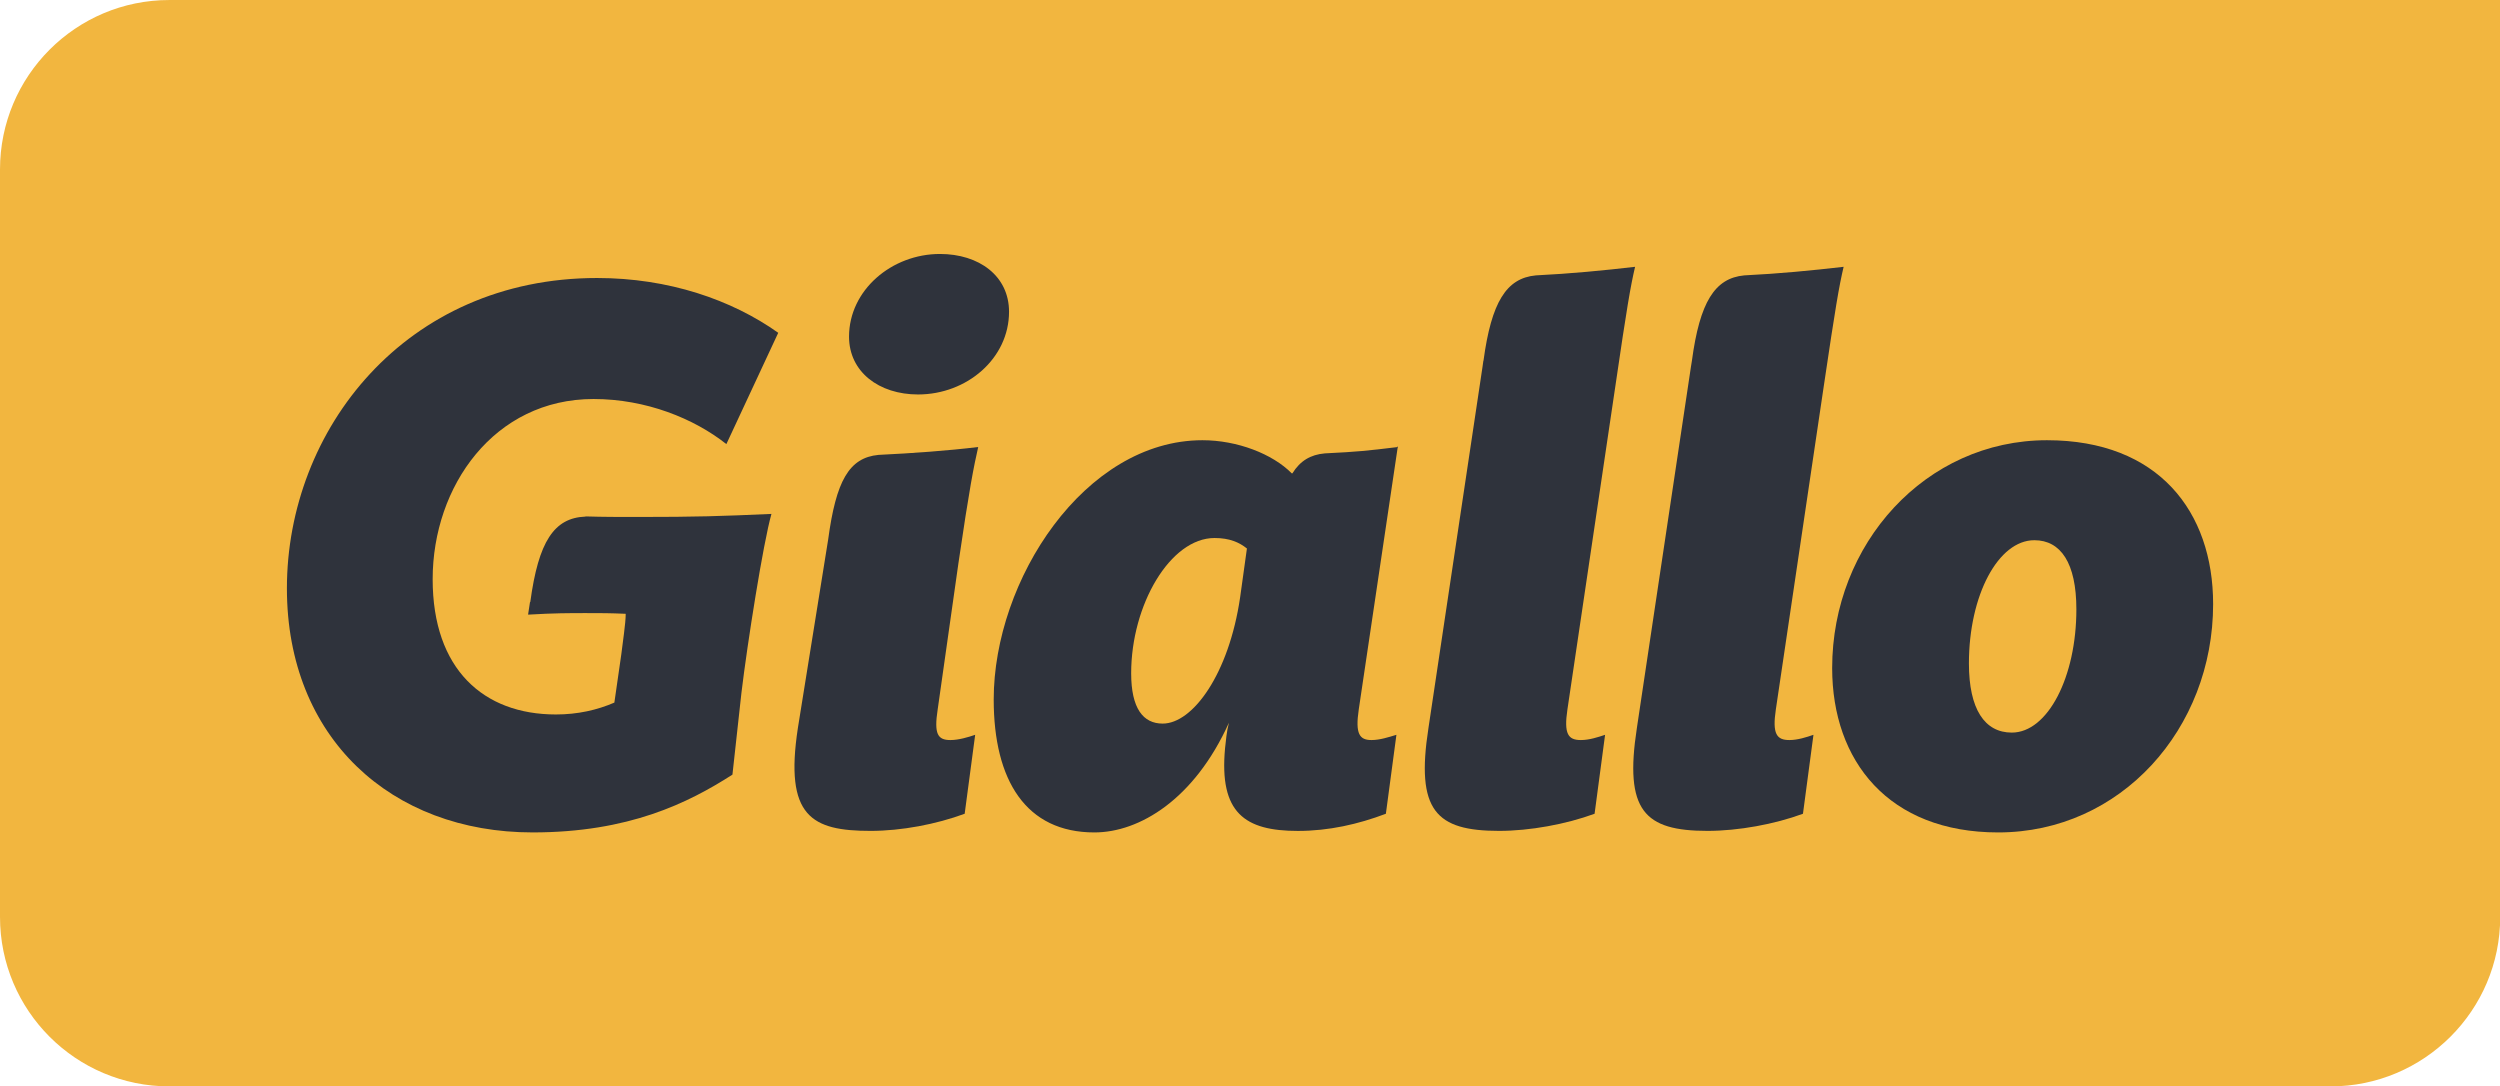 <?xml version="1.0" encoding="UTF-8" standalone="no"?>
<svg xmlns:rdf="http://www.w3.org/1999/02/22-rdf-syntax-ns#" xmlns="http://www.w3.org/2000/svg" height="73.586mm" width="169.33mm" version="1.1" xmlns:cc="http://creativecommons.org/ns#" xmlns:dc="http://purl.org/dc/elements/1.1/" viewBox="0 0 600 260.737">
 <g transform="translate(-457.75 -740.97)">
  <path d="m1057.8 740.97v220.05c0 22.47-18.3 40.68-40.7 40.68h-518.69c-22.47 0-40.66-18.21-40.66-40.68v-179.36c0-22.47 18.19-40.69 40.66-40.69h559.39z" fill="#f2b63f"/>
  <g fill="#2f333c">
   <path d="m949.04 846.62c-29.21 0-51.57 24.9-51.57 54.67 0 22.33 13.54 39.46 39.85 39.46 29.41 0 51.58-24.86 51.58-54.8 0-22.2-13.14-39.33-39.86-39.33zm-3.05 24c6.31 0 10.09 5.41 10.09 16.6 0 16.23-6.87 29.57-15.5 29.57-6.51 0-10.29-5.61-10.29-16.6 0-16.39 7.04-29.57 15.7-29.57z"/>
   <path d="m895.51 833.28c2.72-18.38 3.61-23.6 4.71-28.28-7.47 0.87-15.63 1.66-23.86 2.06-7.07 0.67-10.66 6.41-12.55 20.48l-0.23 1.43-12.98 86.72c-3.05 19.85 1.79 24.69 16.96 24.69 7.37 0 16.07-1.59 22.9-4.11l2.52-18.95c-1.62 0.56-3.78 1.26-5.77 1.26-3.05 0-4.15-1.43-3.25-7.4l11.55-77.9z"/>
   <path d="m746.35 846.62c-28.31 0-50.11 33.56-50.11 62.23 0 19.45 7.76 31.9 24.16 31.9 10.82 0 23.99-7.93 32.29-26.32-0.56 2.16-0.73 4.32-0.93 6.14-1.42 15.5 4.72 19.82 17.49 19.82 7.41 0 14.44-1.6 21.11-4.12l2.53-18.95c-1.83 0.56-3.99 1.26-5.98 1.26-2.85 0-3.95-1.43-3.05-7.4l9.32-62.73 0.07-0.2h-0.03l0.03-0.17-0.23 0.2c-7.24 0.87-9.2 1.1-17.33 1.5-3.42 0.3-5.9 1.79-7.76 4.78l-0.14 0.03c-4.64-4.71-13.14-7.97-21.44-7.97zm2.89 23.47c3.62 0 5.97 1.06 7.77 2.52l-1.63 11.72c-2.69 18.38-11.35 30.3-18.59 30.3-4.68 0-7.56-3.62-7.56-12.08 0-16.43 9.39-32.46 20.01-32.46z"/>
   <path d="m687.74 876.36c2.69-18.38 3.72-23.43 4.78-28.11-7.43 0.9-15.7 1.49-23.93 1.89-7.07 0.67-10.19 6.24-12.08 20.31l-0.23 1.43-7.04 43.81c-3.25 21.28 3.32 24.69 17.46 24.69 7.4 0 15.73-1.59 22.57-4.11l2.52-18.95c-1.63 0.56-3.95 1.26-5.94 1.26-3.05 0-3.98-1.43-3.05-7.4l4.94-34.82z"/>
   <path d="m845.49 833.28c2.69-18.38 3.58-23.6 4.68-28.28-7.43 0.87-15.6 1.66-23.83 2.06-7.07 0.67-10.65 6.41-12.55 20.48h-0.03l-0.2 1.43-12.98 86.72c-3.08 19.85 1.8 24.69 16.96 24.69 7.37 0 16.04-1.59 22.91-4.11l2.52-18.95c-1.66 0.56-3.79 1.26-5.81 1.26-3.05 0-4.12-1.43-3.22-7.4l11.55-77.9z"/>
   <path d="m598.33 864.91-0.07 0.04c-7.53 0.29-11.28 5.97-13.24 20.51h-0.07l-0.46 3.02c6.3-0.37 9.92-0.37 13.87-0.37 3.78 0 5.61 0 9.56 0.17 0 2.35-0.73 6.87-1.06 9.76l-1.66 11.55c-4.15 1.79-8.8 2.85-14.04 2.85-17.33 0-29.57-10.82-29.57-32.46 0-22.34 14.77-43.25 38.6-43.25 12.61 0 24.13 4.68 31.89 10.82l12.45-26.71c-11.19-7.94-26.32-13.15-43.48-13.15-45.97 0-74.44 36.41-74.44 74.48 0 35.88 25.05 58.58 58.97 58.58 23.07 0 37.31-7.04 47.96-13.87l2.16-19.65c1.43-11.92 5.21-35.88 7.2-42.92-12.25 0.54-17.85 0.73-32.09 0.73-4.58 0-8.23 0-12.48-0.13"/>
   <path d="m678.08 835.64c-9.36 0-16.56-5.41-16.56-13.87 0-11.19 10.26-19.85 21.81-19.85 9.36 0 16.59 5.24 16.59 13.87 0 11.19-10.09 19.85-21.84 19.85"/>
  </g>
 </g>
</svg>
